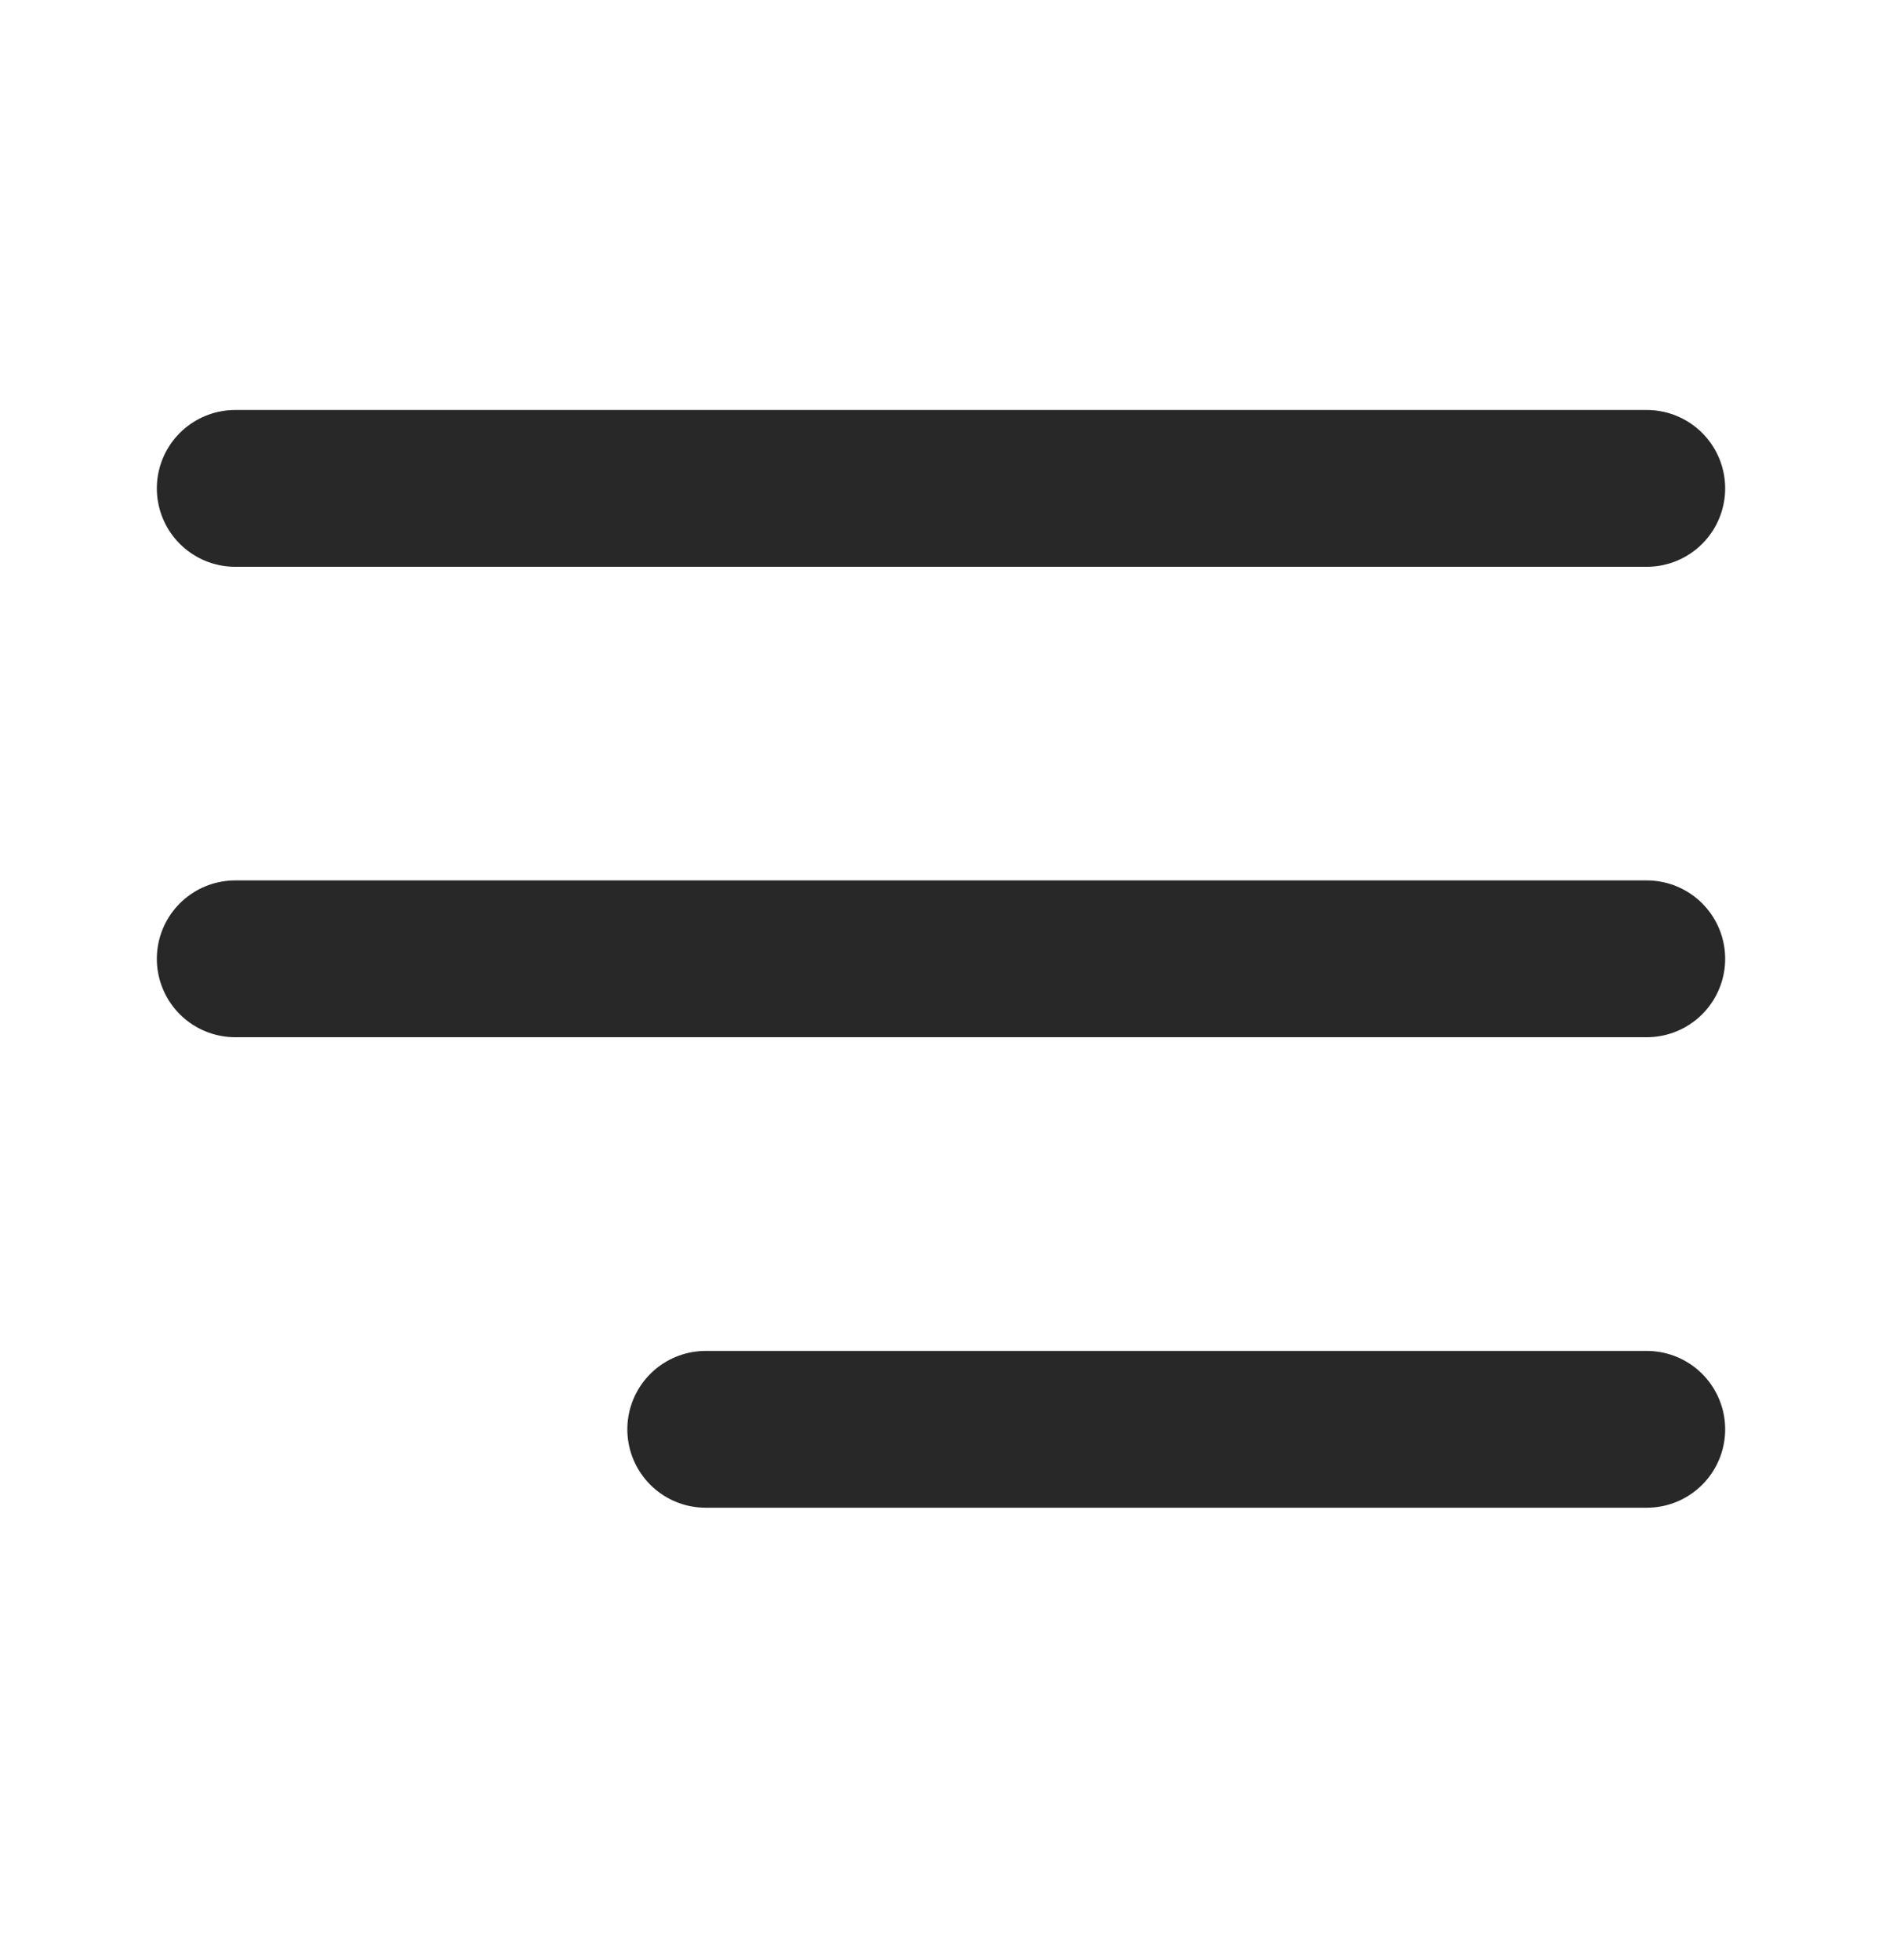 <svg width="24" height="25" viewBox="0 0 24 25" fill="none" xmlns="http://www.w3.org/2000/svg">
<path d="M3 12.229H21M3 6.229H21M9 18.23H21" stroke="#282828" stroke-width="2" stroke-linecap="round" stroke-linejoin="round"/>
</svg>
